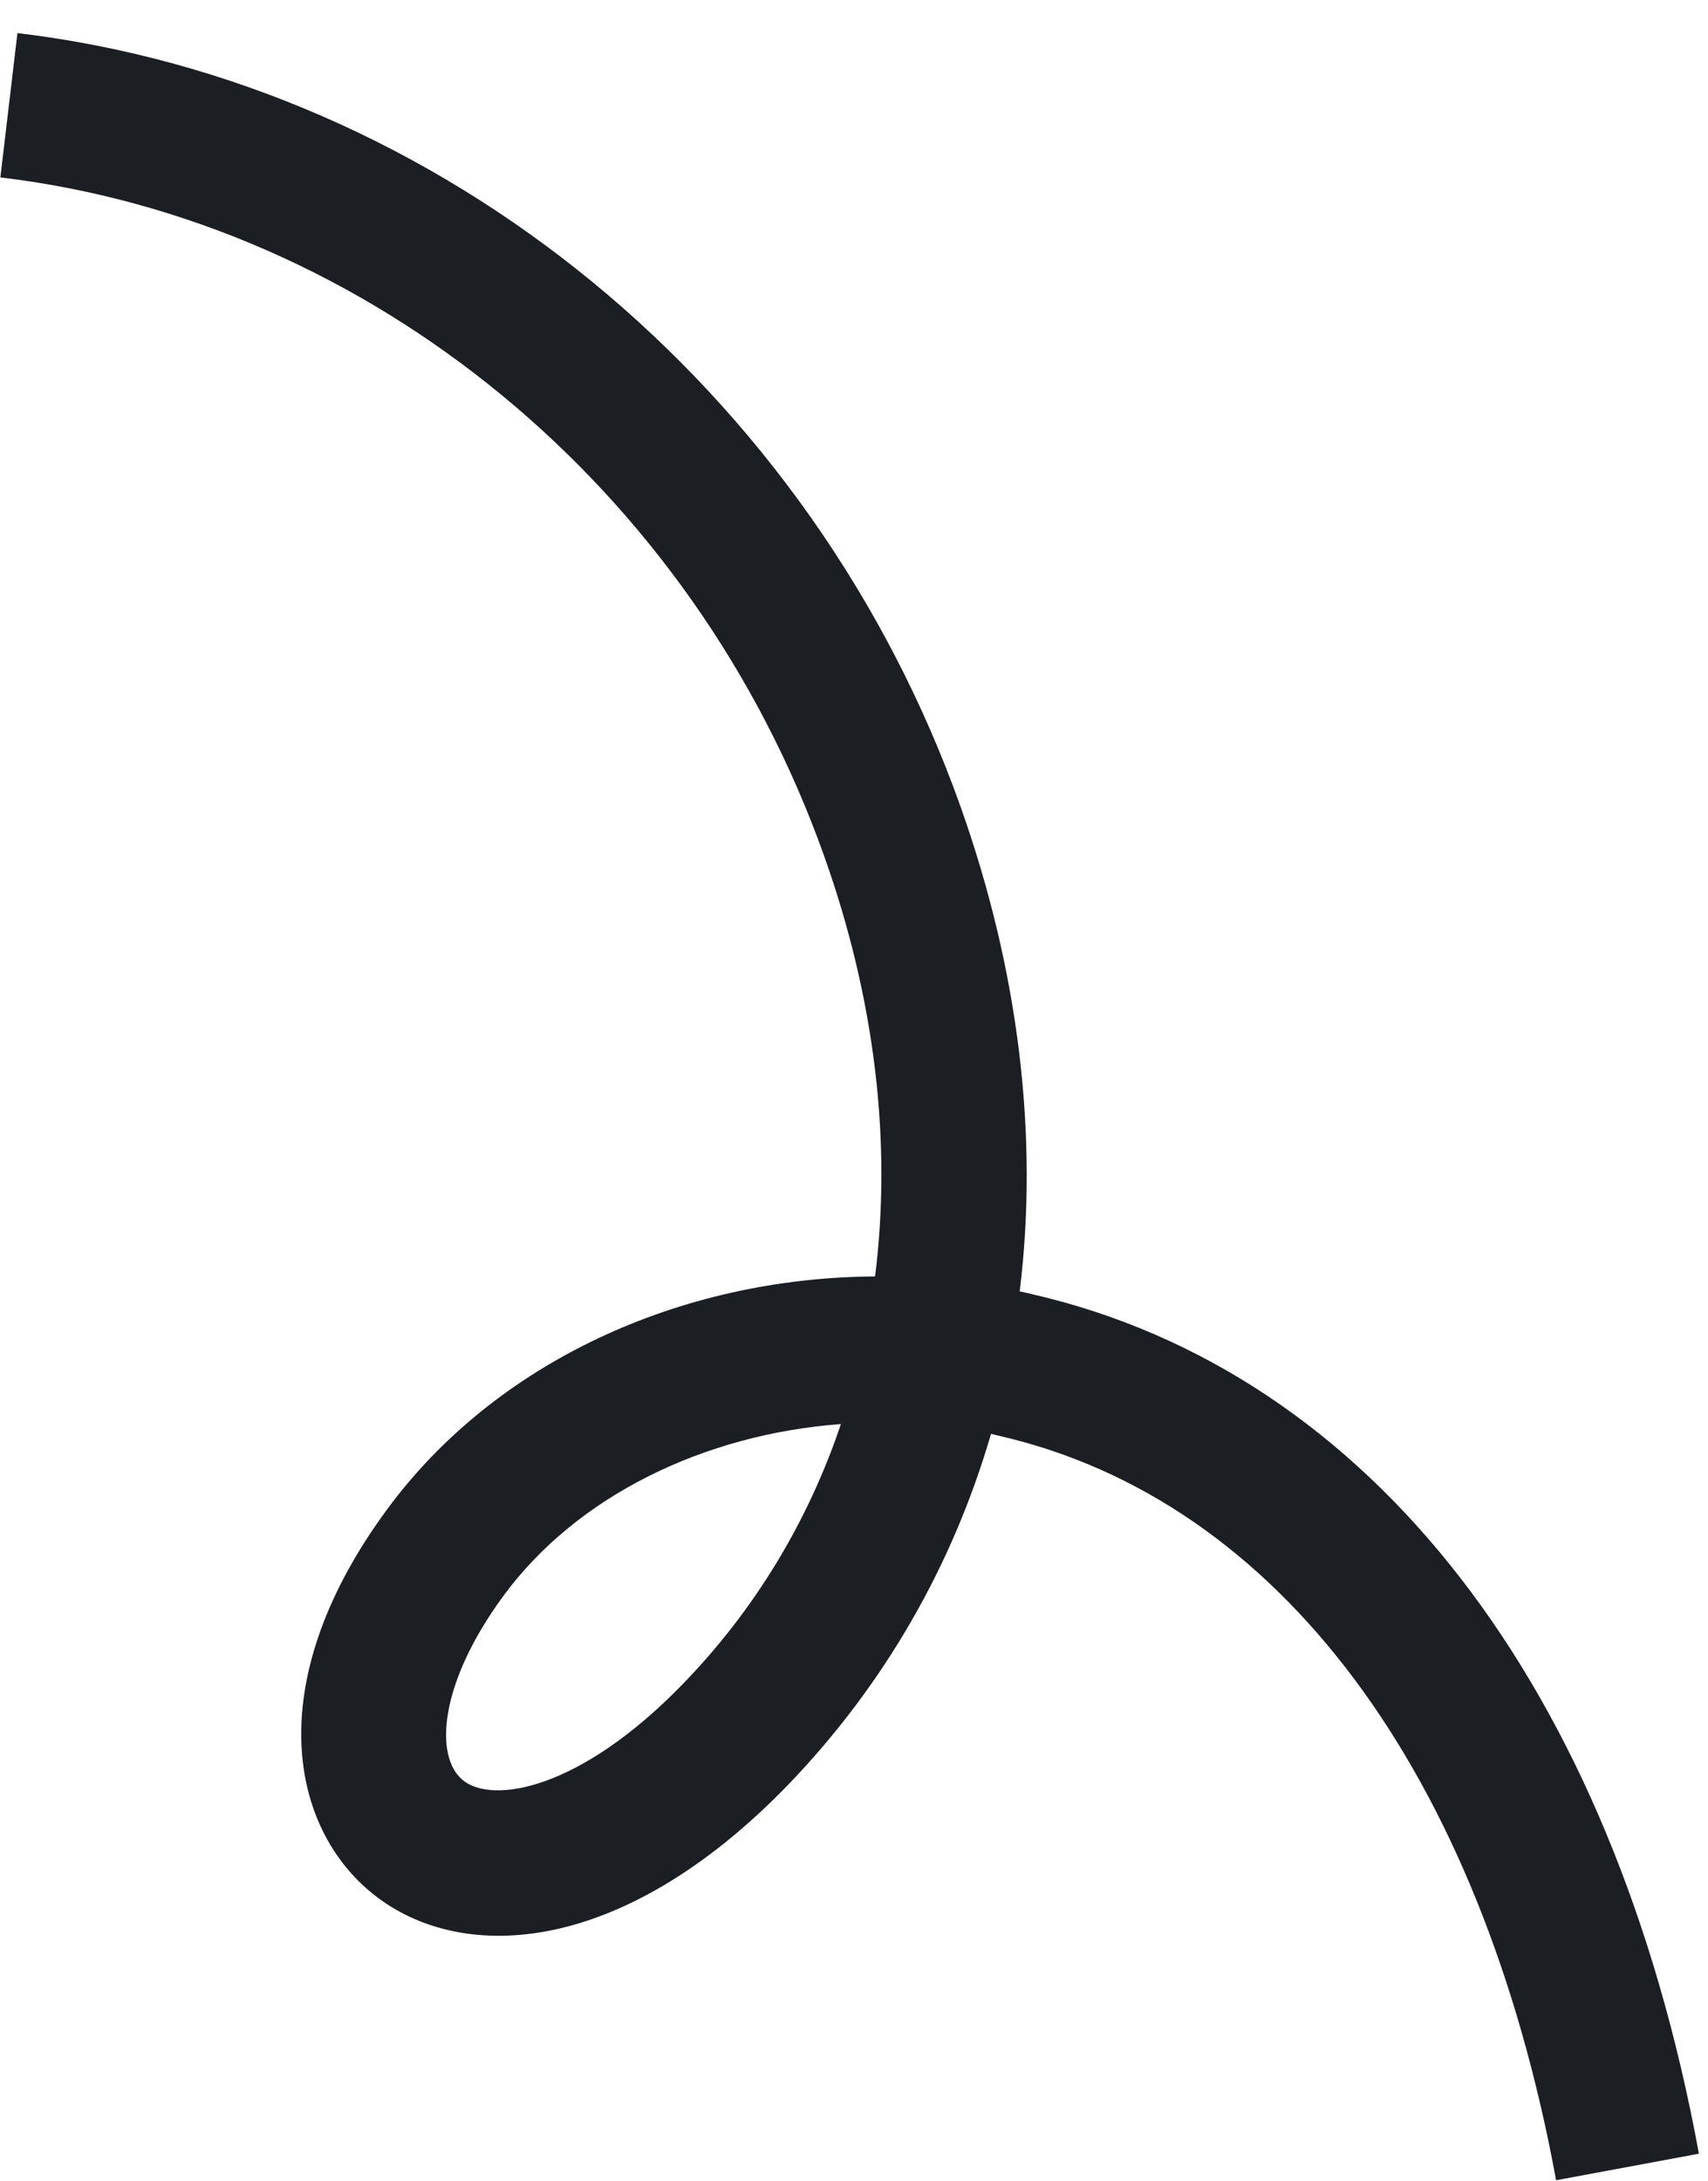 <svg width="47" height="60" fill="none" xmlns="http://www.w3.org/2000/svg"><path d="M42.82 59.97c-2.07-11.24-7.64-18.7-15.3-20.47l-.25-.06c-1.05 3.61-2.93 6.9-5.59 9.66-4.66 4.81-9.14 4.93-11.52 2.91-2.22-1.88-2.93-5.85.49-10.49 2.97-4.04 8.05-6.38 13.43-6.41.46-3.66.01-7.6-1.4-11.56C19.08 13.42 10.18 6.09.01 4.88L.48.91c11.66 1.39 21.86 9.75 25.96 21.3 1.61 4.54 2.14 9.08 1.62 13.31.12.03.24.05.35.08 9.29 2.14 15.97 10.75 18.34 23.64l-3.93.73zm-19.68-20.8c-3.77.28-7.27 1.98-9.29 4.73-1.77 2.41-1.9 4.41-1.12 5.06.8.67 3.21.3 6.06-2.64 1.99-2.05 3.45-4.48 4.35-7.15z" fill="#1B1E22"/></svg>